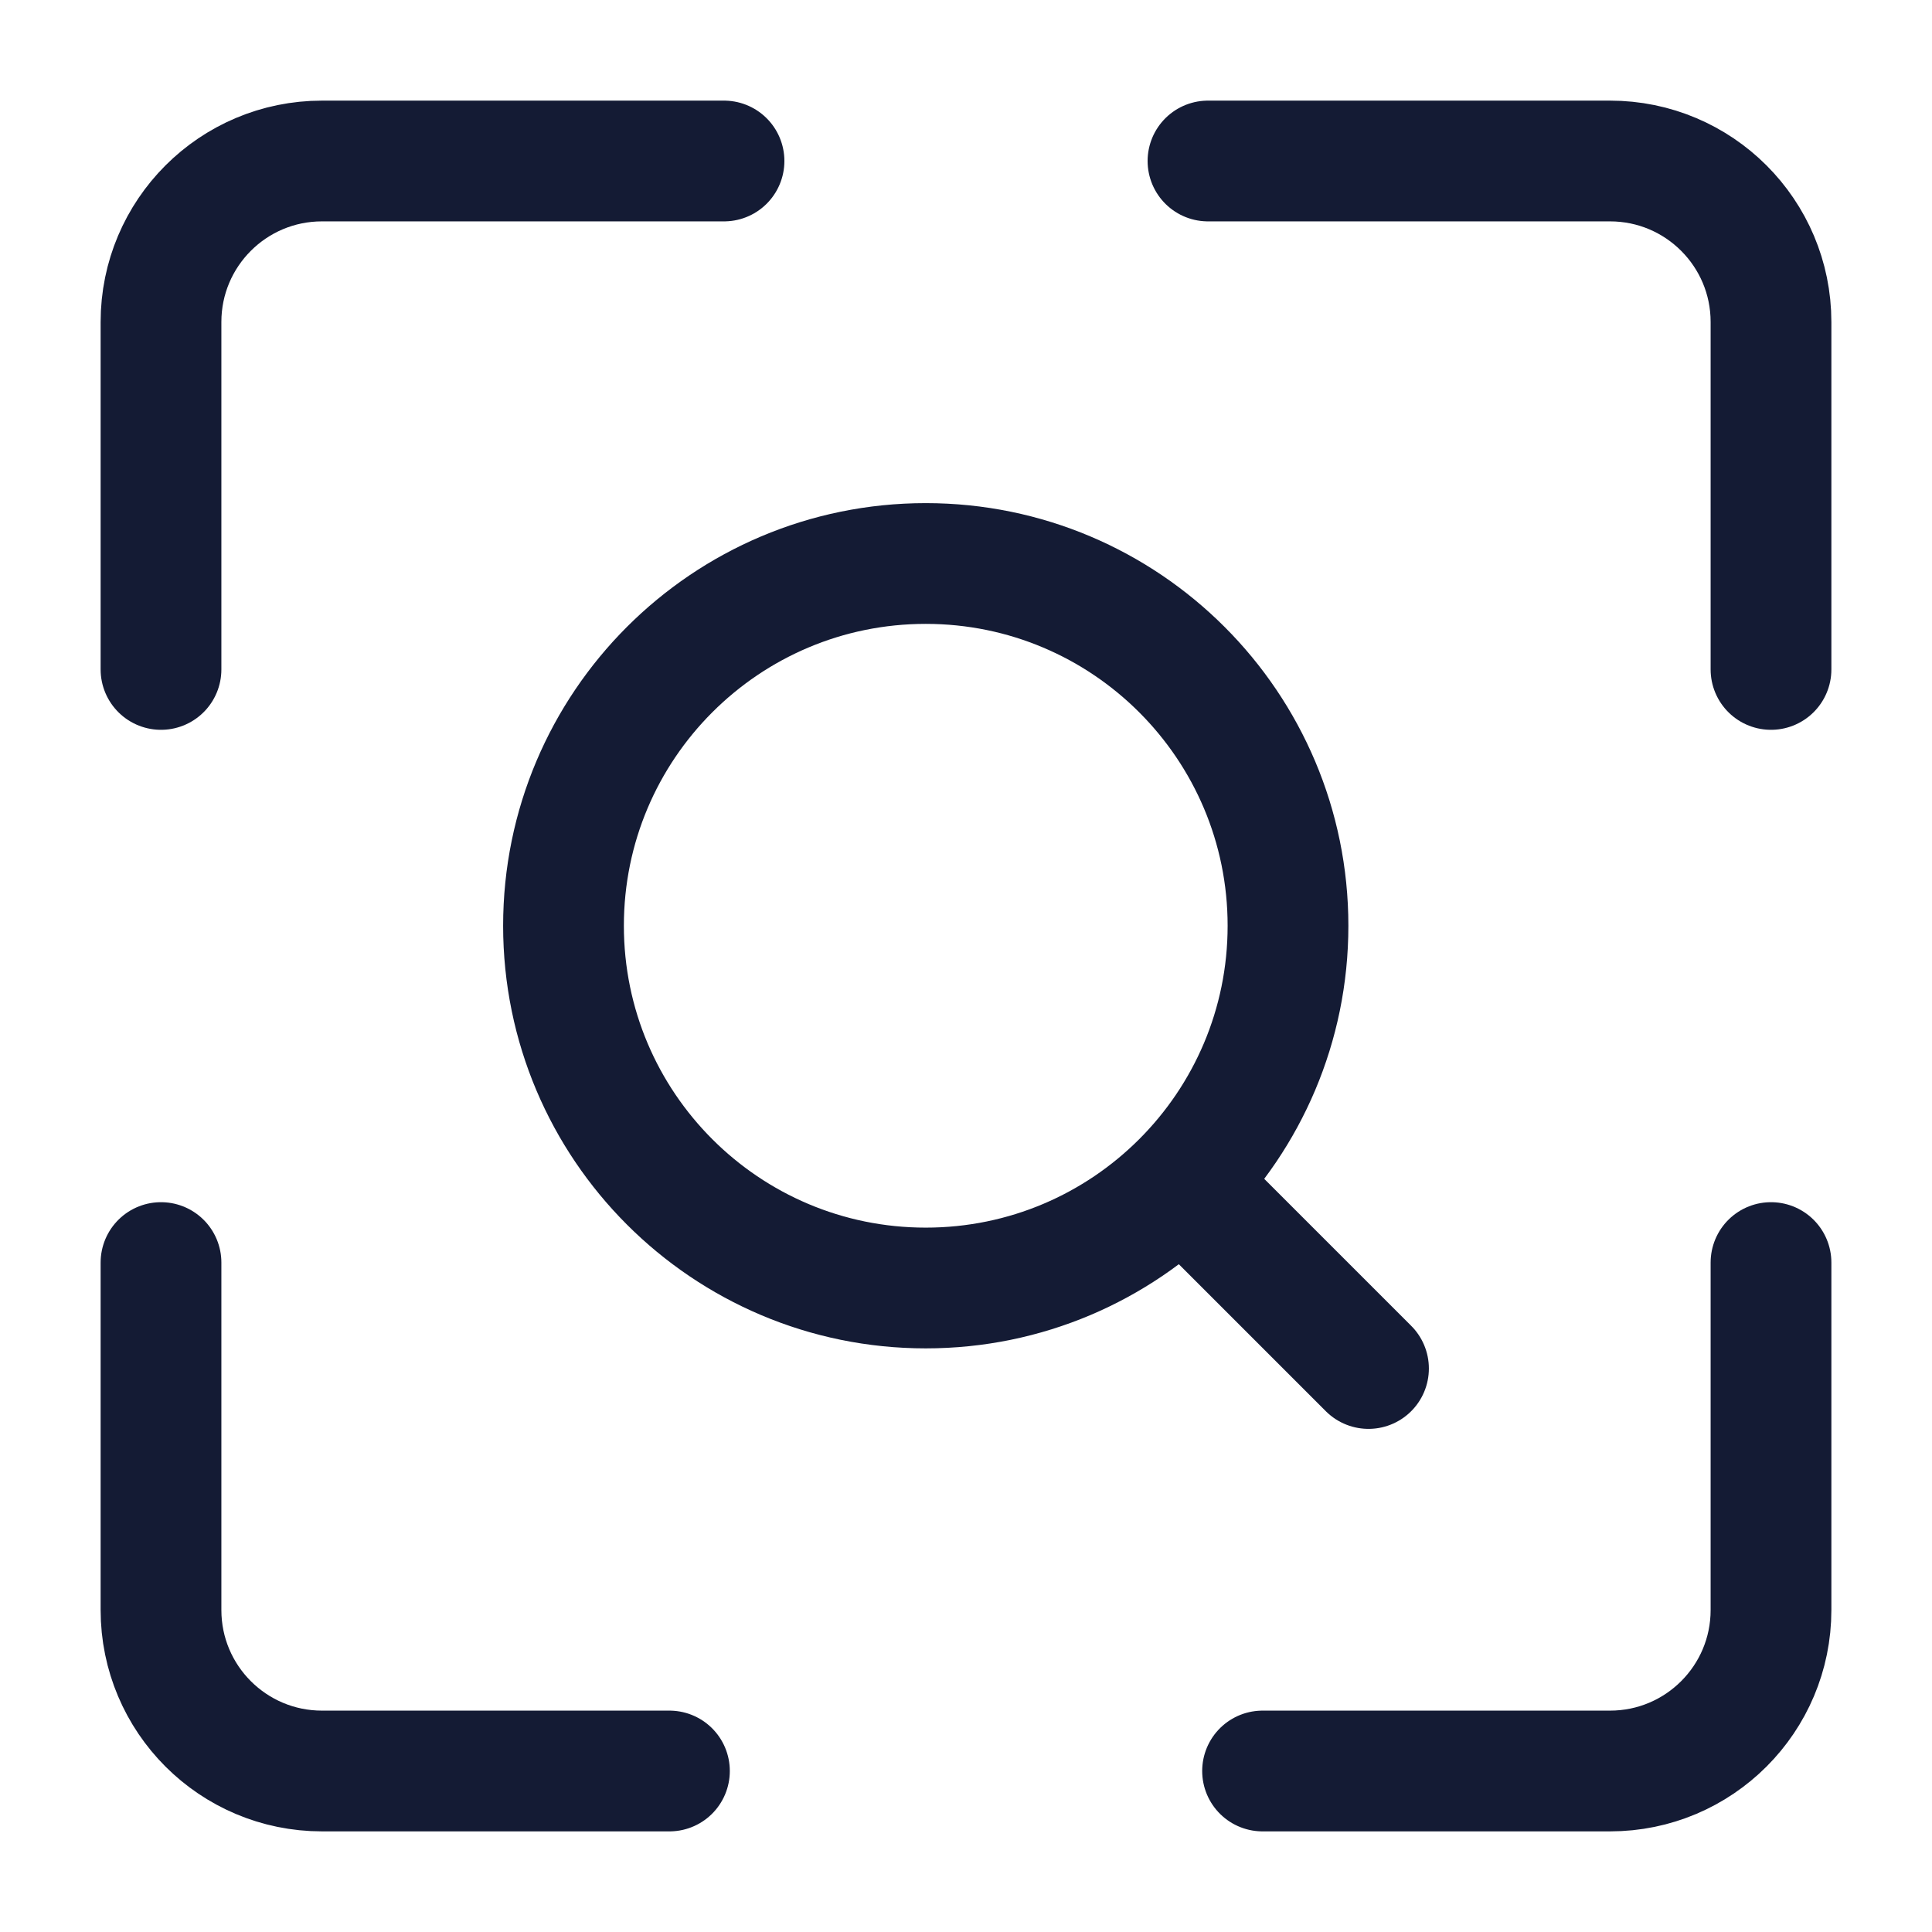 <svg width="24" height="24" viewBox="0 0 24 24" fill="none" xmlns="http://www.w3.org/2000/svg">
<path d="M8.994 2H4C2.895 2 2 2.895 2 4V8.316M15.006 2H20C21.105 2 22 2.895 22 4V8.316M15.684 22L20 22C21.105 22 22 21.105 22 20V15.684M8.316 22L4 22C2.895 22 2 21.105 2 20V15.684" stroke="#141B34" stroke-width="1.5" stroke-linecap="round" stroke-linejoin="round"/>
<path d="M15 15L17 17M16 11.5C16 9.015 13.985 7 11.5 7C9.015 7 7 9.015 7 11.5C7 13.985 9.015 16 11.5 16C13.985 16 16 13.985 16 11.5Z" stroke="#141B34" stroke-width="1.5" stroke-linecap="round" stroke-linejoin="round"/>
</svg>
